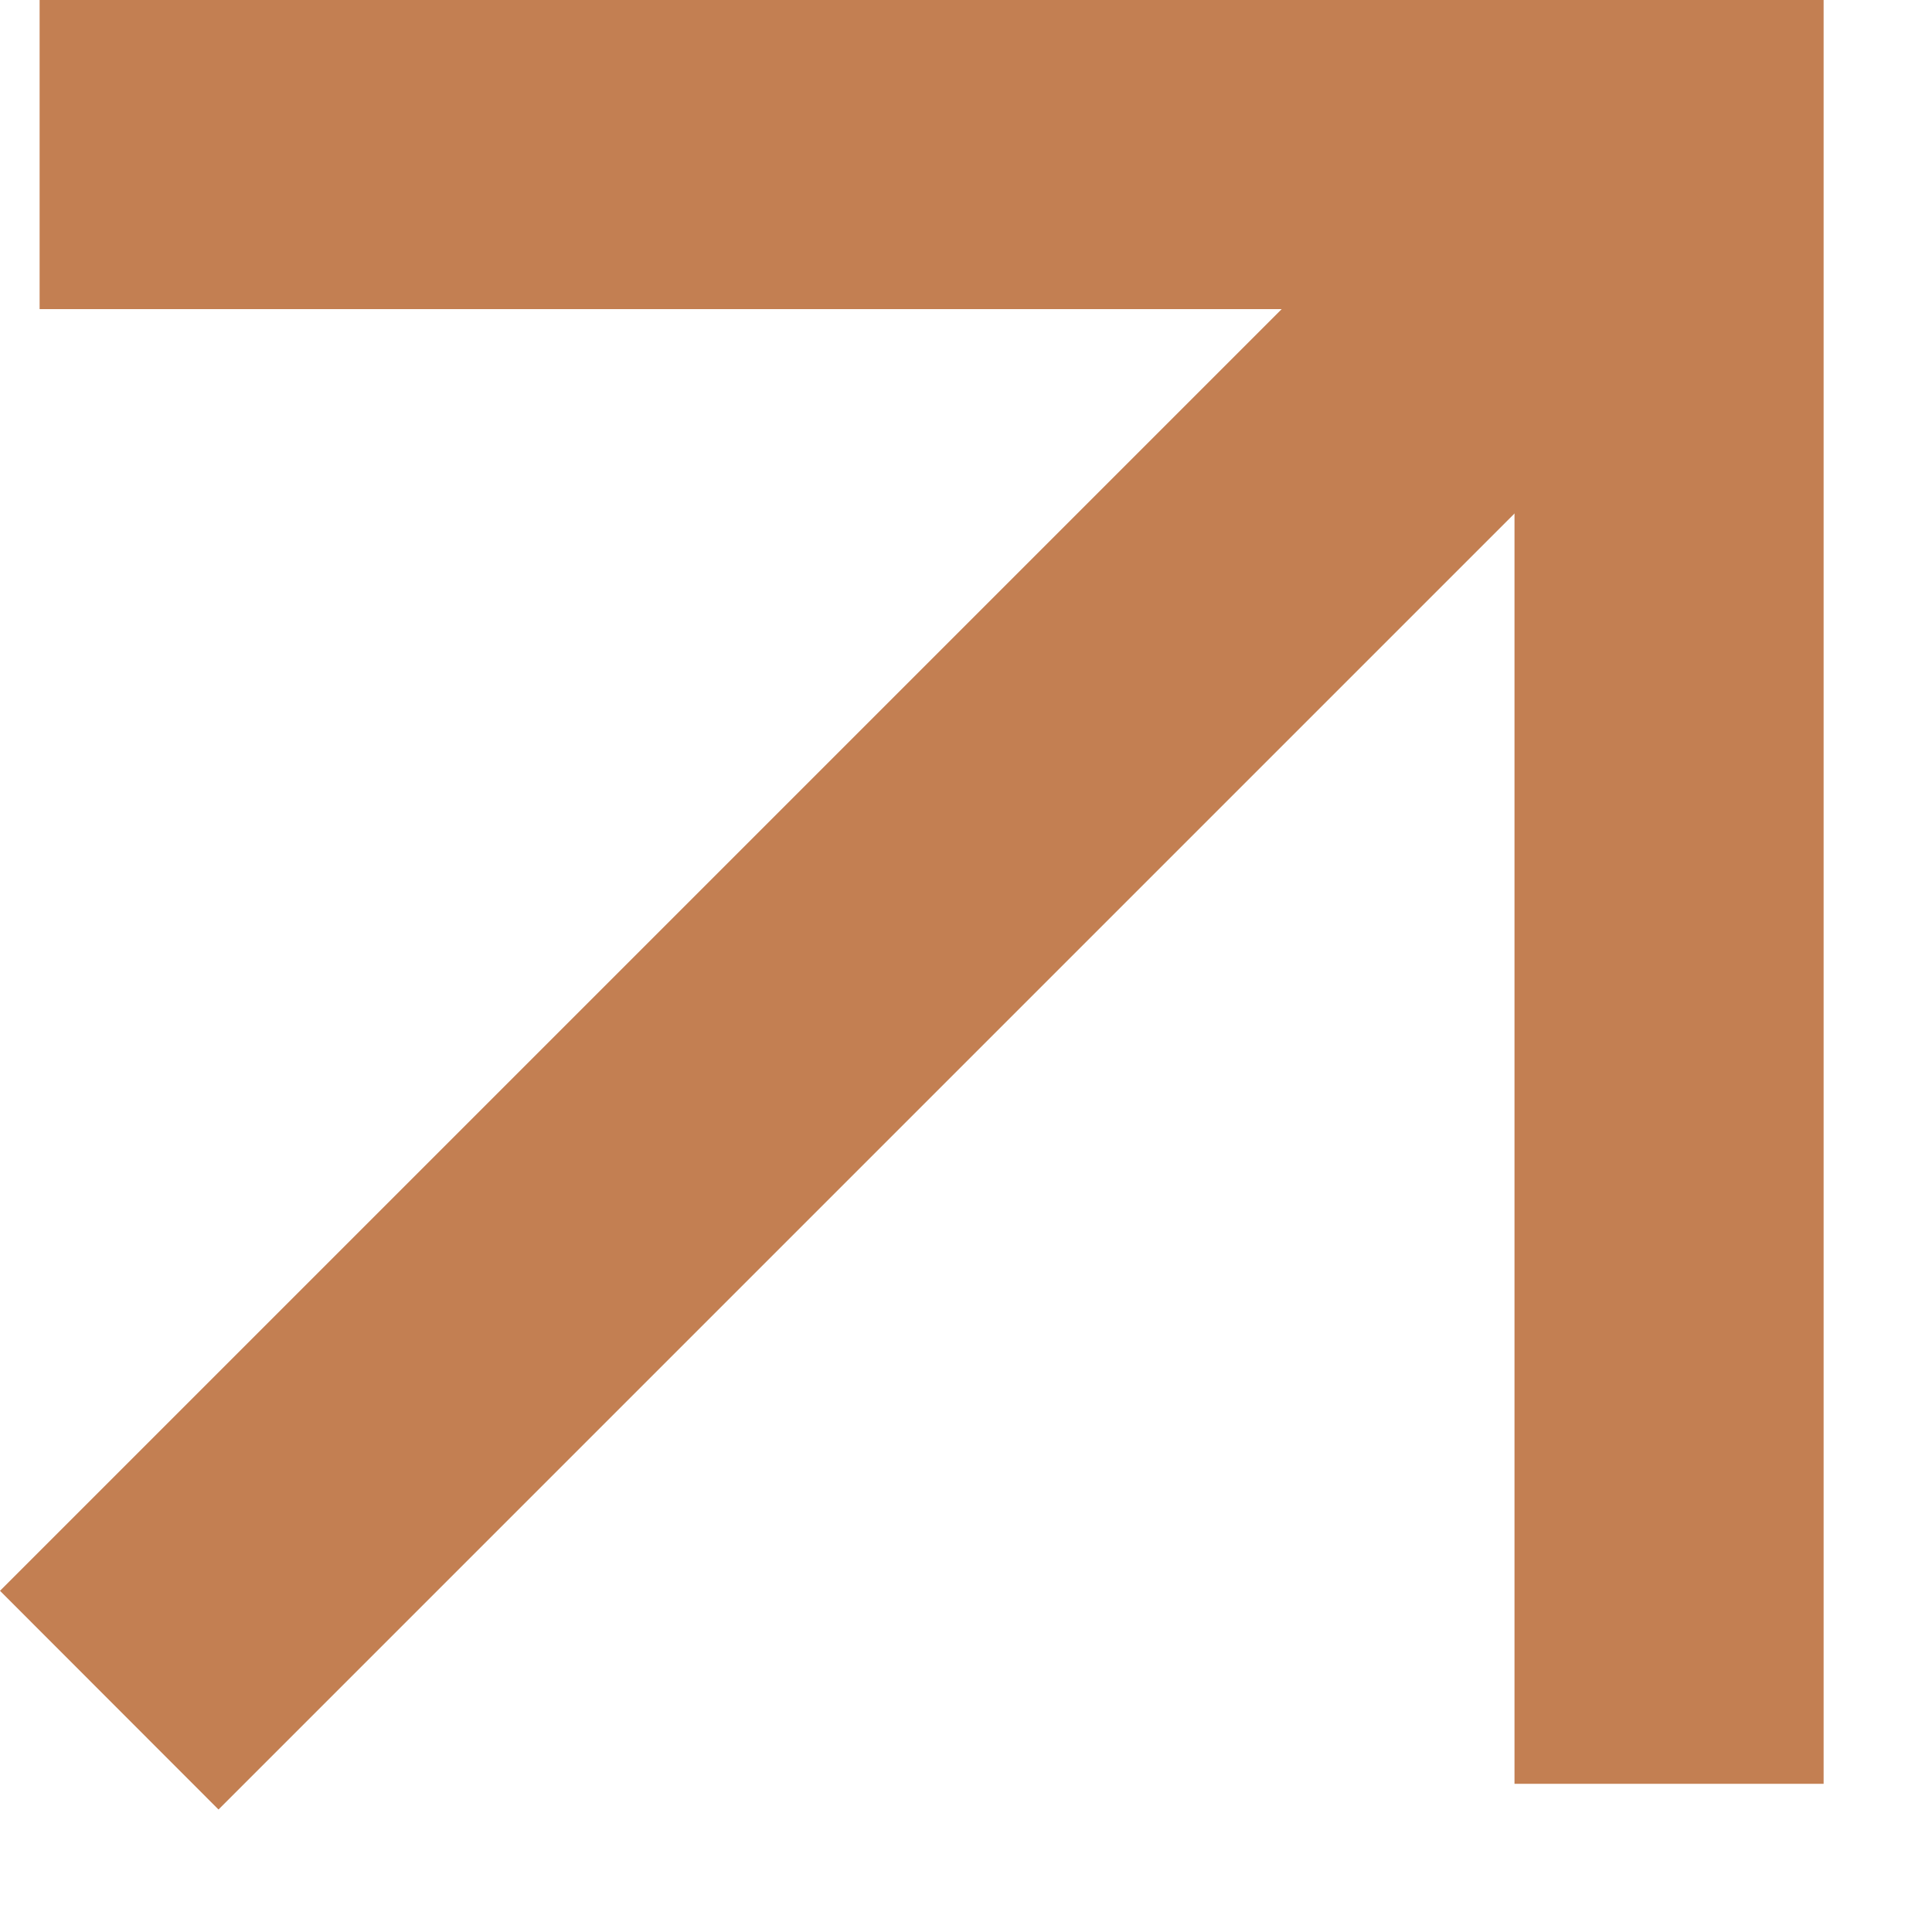 <svg width="10" height="10" viewBox="0 0 10 10" fill="none" xmlns="http://www.w3.org/2000/svg">
<path fill-rule="evenodd" clip-rule="evenodd" d="M0.205 0H9.439V9.233H7.839V1.6H0.205V0Z" fill="#C37F52"/>
<path fill-rule="evenodd" clip-rule="evenodd" d="M9.131 1.366L1.131 9.366L0 8.234L8 0.234L9.131 1.366Z" fill="#C37F52"/>
</svg>
